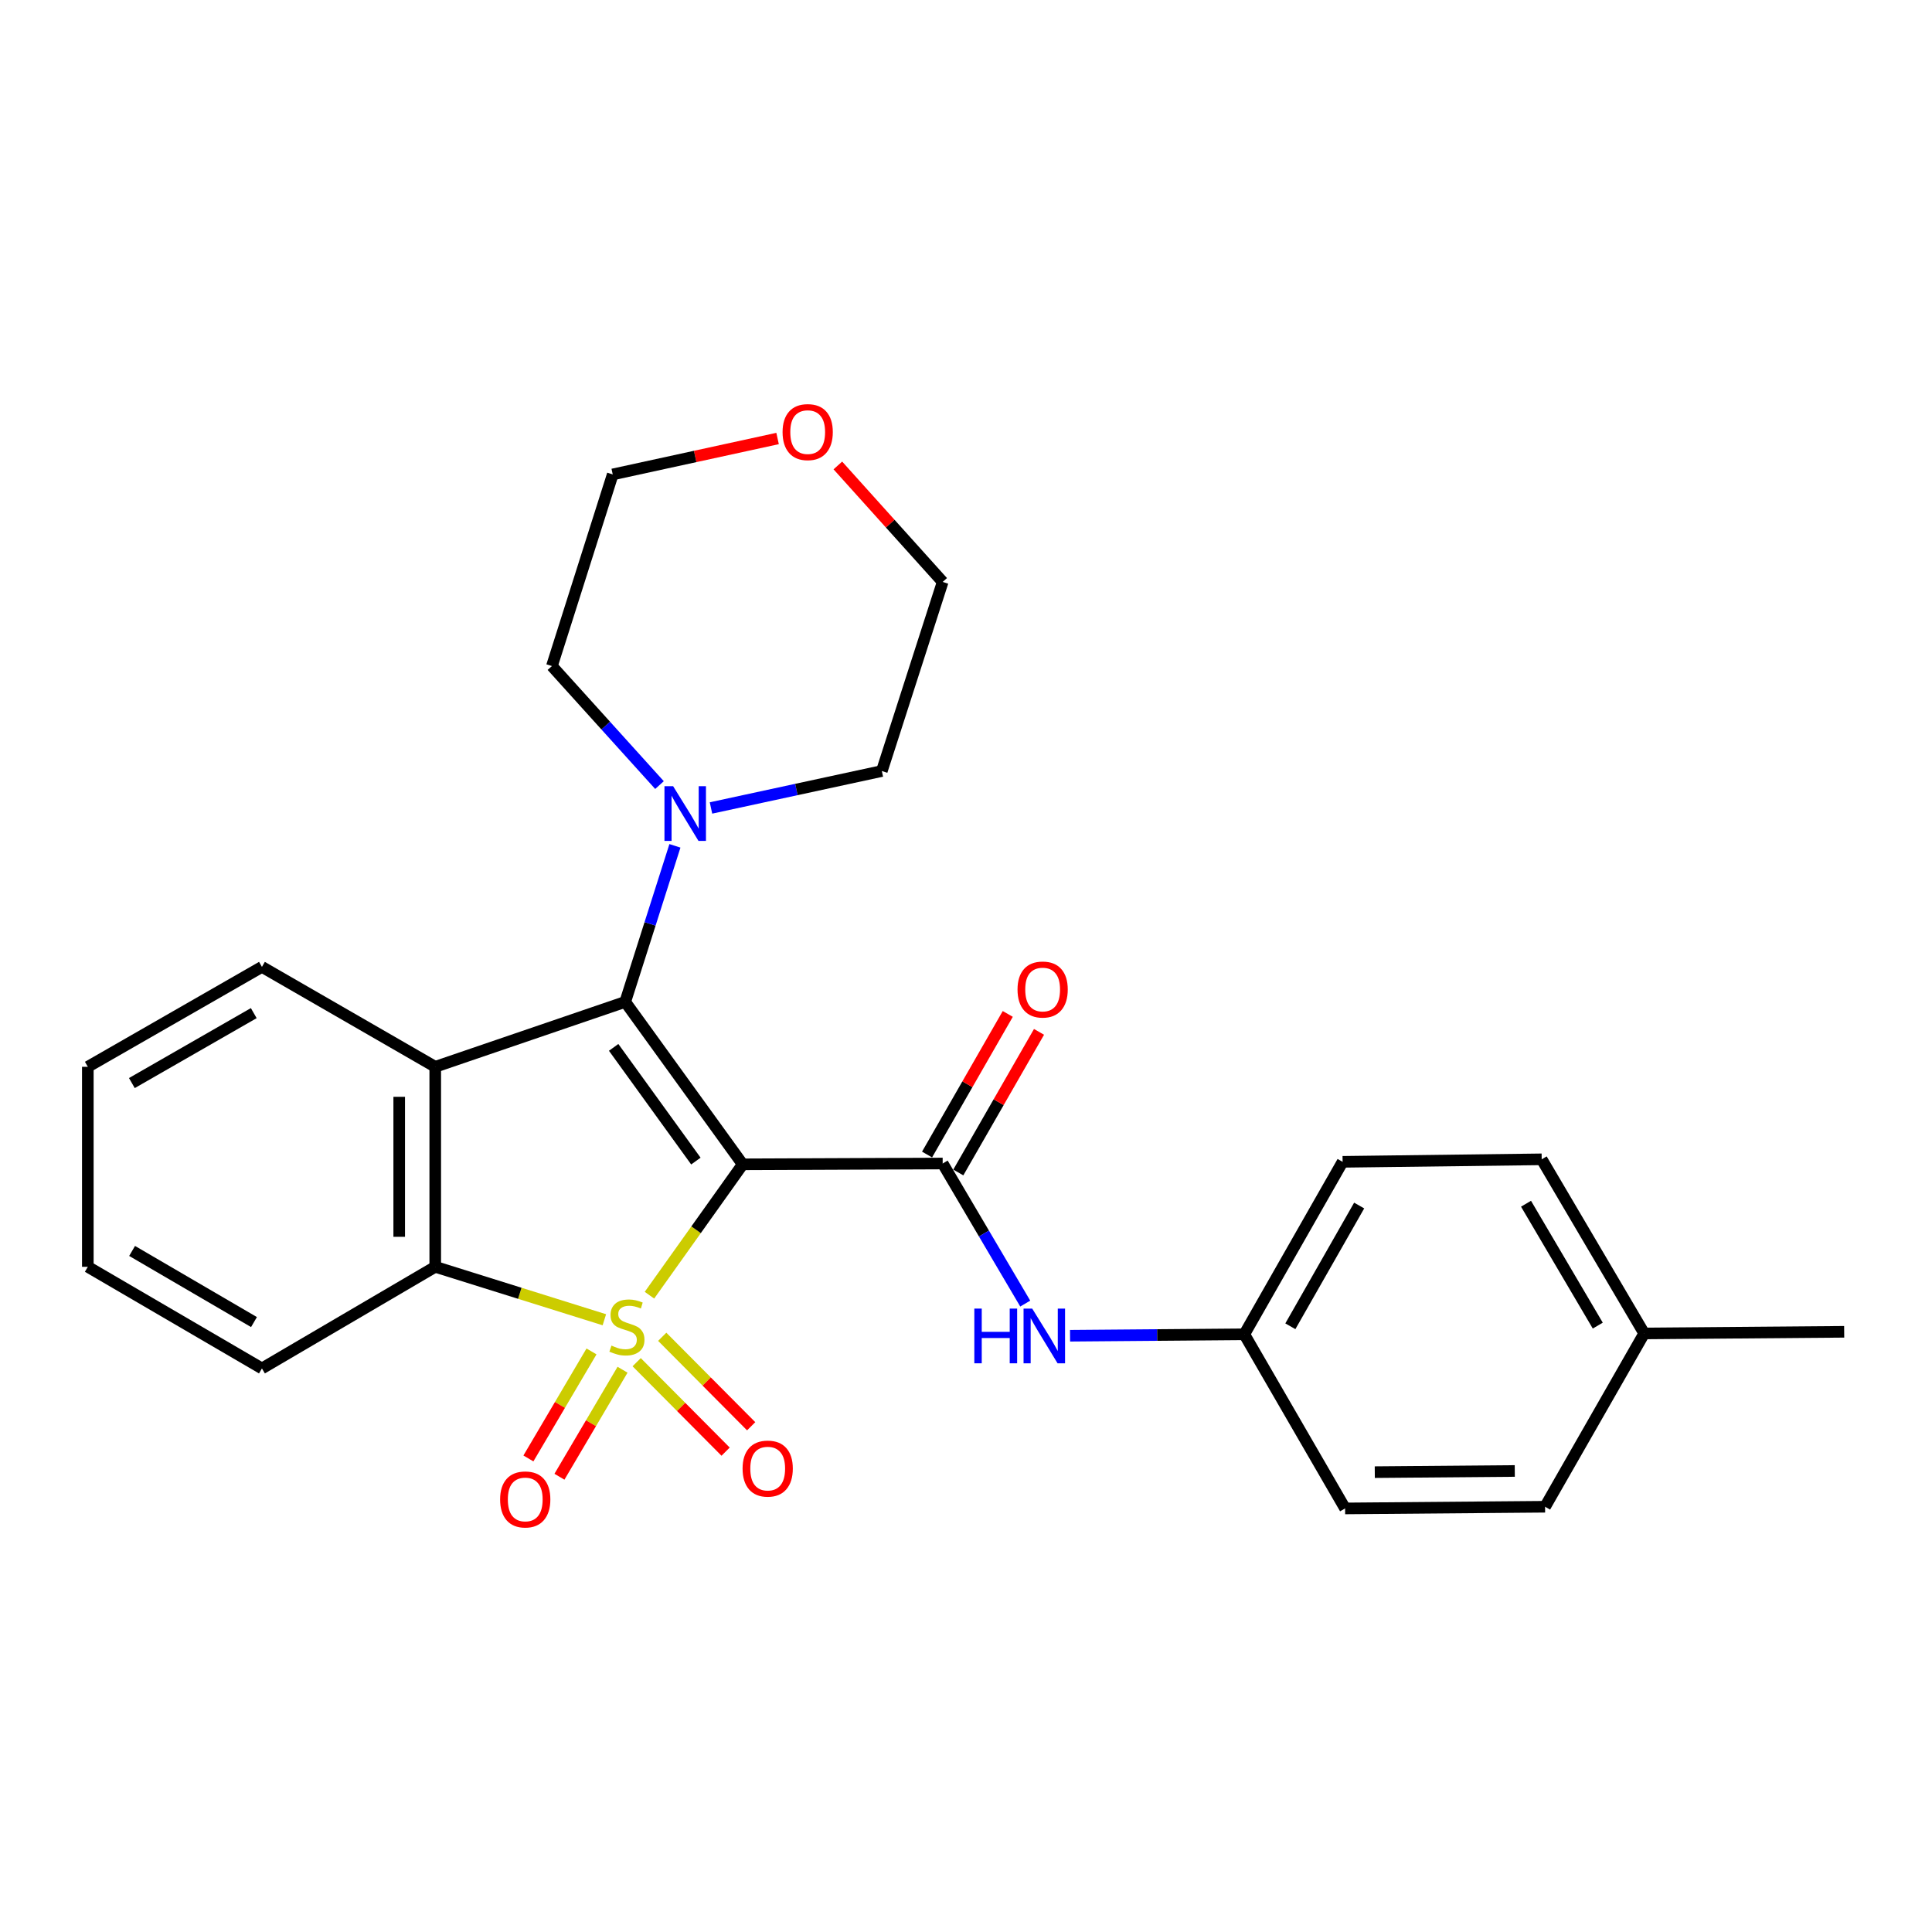 <?xml version='1.0' encoding='iso-8859-1'?>
<svg version='1.1' baseProfile='full'
              xmlns='http://www.w3.org/2000/svg'
                      xmlns:rdkit='http://www.rdkit.org/xml'
                      xmlns:xlink='http://www.w3.org/1999/xlink'
                  xml:space='preserve'
width='1000px' height='1000px' viewBox='0 0 1000 1000'>
<!-- END OF HEADER -->
<rect style='opacity:1.0;fill:#FFFFFF;stroke:none' width='1000' height='1000' x='0' y='0'> </rect>
<path class='bond-0' d='M 336.155,670.392 L 360.287,636.523' style='fill:none;fill-rule:evenodd;stroke:#CCCC00;stroke-width:6px;stroke-linecap:butt;stroke-linejoin:miter;stroke-opacity:1' />
<path class='bond-0' d='M 360.287,636.523 L 384.418,602.654' style='fill:none;fill-rule:evenodd;stroke:#000000;stroke-width:6px;stroke-linecap:butt;stroke-linejoin:miter;stroke-opacity:1' />
<path class='bond-4' d='M 312.814,683.104 L 269.048,669.402' style='fill:none;fill-rule:evenodd;stroke:#CCCC00;stroke-width:6px;stroke-linecap:butt;stroke-linejoin:miter;stroke-opacity:1' />
<path class='bond-4' d='M 269.048,669.402 L 225.281,655.699' style='fill:none;fill-rule:evenodd;stroke:#000000;stroke-width:6px;stroke-linecap:butt;stroke-linejoin:miter;stroke-opacity:1' />
<path class='bond-6' d='M 329.544,705.067 L 352.56,728.22' style='fill:none;fill-rule:evenodd;stroke:#CCCC00;stroke-width:6px;stroke-linecap:butt;stroke-linejoin:miter;stroke-opacity:1' />
<path class='bond-6' d='M 352.56,728.22 L 375.575,751.373' style='fill:none;fill-rule:evenodd;stroke:#FF0000;stroke-width:6px;stroke-linecap:butt;stroke-linejoin:miter;stroke-opacity:1' />
<path class='bond-6' d='M 342.77,691.92 L 365.786,715.073' style='fill:none;fill-rule:evenodd;stroke:#CCCC00;stroke-width:6px;stroke-linecap:butt;stroke-linejoin:miter;stroke-opacity:1' />
<path class='bond-6' d='M 365.786,715.073 L 388.801,738.226' style='fill:none;fill-rule:evenodd;stroke:#FF0000;stroke-width:6px;stroke-linecap:butt;stroke-linejoin:miter;stroke-opacity:1' />
<path class='bond-7' d='M 306.16,699.495 L 289.831,727.191' style='fill:none;fill-rule:evenodd;stroke:#CCCC00;stroke-width:6px;stroke-linecap:butt;stroke-linejoin:miter;stroke-opacity:1' />
<path class='bond-7' d='M 289.831,727.191 L 273.502,754.887' style='fill:none;fill-rule:evenodd;stroke:#FF0000;stroke-width:6px;stroke-linecap:butt;stroke-linejoin:miter;stroke-opacity:1' />
<path class='bond-7' d='M 322.225,708.967 L 305.895,736.662' style='fill:none;fill-rule:evenodd;stroke:#CCCC00;stroke-width:6px;stroke-linecap:butt;stroke-linejoin:miter;stroke-opacity:1' />
<path class='bond-7' d='M 305.895,736.662 L 289.566,764.358' style='fill:none;fill-rule:evenodd;stroke:#FF0000;stroke-width:6px;stroke-linecap:butt;stroke-linejoin:miter;stroke-opacity:1' />
<path class='bond-1' d='M 384.418,602.654 L 323.613,518.578' style='fill:none;fill-rule:evenodd;stroke:#000000;stroke-width:6px;stroke-linecap:butt;stroke-linejoin:miter;stroke-opacity:1' />
<path class='bond-1' d='M 360.187,600.971 L 317.623,542.118' style='fill:none;fill-rule:evenodd;stroke:#000000;stroke-width:6px;stroke-linecap:butt;stroke-linejoin:miter;stroke-opacity:1' />
<path class='bond-3' d='M 384.418,602.654 L 487.93,602.229' style='fill:none;fill-rule:evenodd;stroke:#000000;stroke-width:6px;stroke-linecap:butt;stroke-linejoin:miter;stroke-opacity:1' />
<path class='bond-5' d='M 323.613,518.578 L 336.476,478.191' style='fill:none;fill-rule:evenodd;stroke:#000000;stroke-width:6px;stroke-linecap:butt;stroke-linejoin:miter;stroke-opacity:1' />
<path class='bond-5' d='M 336.476,478.191 L 349.339,437.804' style='fill:none;fill-rule:evenodd;stroke:#0000FF;stroke-width:6px;stroke-linecap:butt;stroke-linejoin:miter;stroke-opacity:1' />
<path class='bond-26' d='M 323.613,518.578 L 225.281,552.177' style='fill:none;fill-rule:evenodd;stroke:#000000;stroke-width:6px;stroke-linecap:butt;stroke-linejoin:miter;stroke-opacity:1' />
<path class='bond-2' d='M 225.281,552.177 L 225.281,655.699' style='fill:none;fill-rule:evenodd;stroke:#000000;stroke-width:6px;stroke-linecap:butt;stroke-linejoin:miter;stroke-opacity:1' />
<path class='bond-2' d='M 206.633,567.706 L 206.633,640.171' style='fill:none;fill-rule:evenodd;stroke:#000000;stroke-width:6px;stroke-linecap:butt;stroke-linejoin:miter;stroke-opacity:1' />
<path class='bond-12' d='M 225.281,552.177 L 135.58,500.458' style='fill:none;fill-rule:evenodd;stroke:#000000;stroke-width:6px;stroke-linecap:butt;stroke-linejoin:miter;stroke-opacity:1' />
<path class='bond-8' d='M 487.93,602.229 L 509.295,638.482' style='fill:none;fill-rule:evenodd;stroke:#000000;stroke-width:6px;stroke-linecap:butt;stroke-linejoin:miter;stroke-opacity:1' />
<path class='bond-8' d='M 509.295,638.482 L 530.659,674.734' style='fill:none;fill-rule:evenodd;stroke:#0000FF;stroke-width:6px;stroke-linecap:butt;stroke-linejoin:miter;stroke-opacity:1' />
<path class='bond-9' d='M 496.017,606.871 L 516.905,570.482' style='fill:none;fill-rule:evenodd;stroke:#000000;stroke-width:6px;stroke-linecap:butt;stroke-linejoin:miter;stroke-opacity:1' />
<path class='bond-9' d='M 516.905,570.482 L 537.793,534.093' style='fill:none;fill-rule:evenodd;stroke:#FF0000;stroke-width:6px;stroke-linecap:butt;stroke-linejoin:miter;stroke-opacity:1' />
<path class='bond-9' d='M 479.843,597.587 L 500.731,561.198' style='fill:none;fill-rule:evenodd;stroke:#000000;stroke-width:6px;stroke-linecap:butt;stroke-linejoin:miter;stroke-opacity:1' />
<path class='bond-9' d='M 500.731,561.198 L 521.619,524.809' style='fill:none;fill-rule:evenodd;stroke:#FF0000;stroke-width:6px;stroke-linecap:butt;stroke-linejoin:miter;stroke-opacity:1' />
<path class='bond-13' d='M 225.281,655.699 L 135.58,708.3' style='fill:none;fill-rule:evenodd;stroke:#000000;stroke-width:6px;stroke-linecap:butt;stroke-linejoin:miter;stroke-opacity:1' />
<path class='bond-17' d='M 368.006,418.201 L 412.22,408.641' style='fill:none;fill-rule:evenodd;stroke:#0000FF;stroke-width:6px;stroke-linecap:butt;stroke-linejoin:miter;stroke-opacity:1' />
<path class='bond-17' d='M 412.22,408.641 L 456.434,399.081' style='fill:none;fill-rule:evenodd;stroke:#000000;stroke-width:6px;stroke-linecap:butt;stroke-linejoin:miter;stroke-opacity:1' />
<path class='bond-18' d='M 341.351,406.357 L 313.512,375.553' style='fill:none;fill-rule:evenodd;stroke:#0000FF;stroke-width:6px;stroke-linecap:butt;stroke-linejoin:miter;stroke-opacity:1' />
<path class='bond-18' d='M 313.512,375.553 L 285.673,344.75' style='fill:none;fill-rule:evenodd;stroke:#000000;stroke-width:6px;stroke-linecap:butt;stroke-linejoin:miter;stroke-opacity:1' />
<path class='bond-11' d='M 553.858,691.375 L 598.955,691.005' style='fill:none;fill-rule:evenodd;stroke:#0000FF;stroke-width:6px;stroke-linecap:butt;stroke-linejoin:miter;stroke-opacity:1' />
<path class='bond-11' d='M 598.955,691.005 L 644.052,690.635' style='fill:none;fill-rule:evenodd;stroke:#000000;stroke-width:6px;stroke-linecap:butt;stroke-linejoin:miter;stroke-opacity:1' />
<path class='bond-10' d='M 402.477,226.969 L 359.812,236.264' style='fill:none;fill-rule:evenodd;stroke:#FF0000;stroke-width:6px;stroke-linecap:butt;stroke-linejoin:miter;stroke-opacity:1' />
<path class='bond-10' d='M 359.812,236.264 L 317.148,245.559' style='fill:none;fill-rule:evenodd;stroke:#000000;stroke-width:6px;stroke-linecap:butt;stroke-linejoin:miter;stroke-opacity:1' />
<path class='bond-28' d='M 433.67,240.919 L 460.8,271.062' style='fill:none;fill-rule:evenodd;stroke:#FF0000;stroke-width:6px;stroke-linecap:butt;stroke-linejoin:miter;stroke-opacity:1' />
<path class='bond-28' d='M 460.8,271.062 L 487.93,301.205' style='fill:none;fill-rule:evenodd;stroke:#000000;stroke-width:6px;stroke-linecap:butt;stroke-linejoin:miter;stroke-opacity:1' />
<path class='bond-15' d='M 644.052,690.635 L 696.217,780.761' style='fill:none;fill-rule:evenodd;stroke:#000000;stroke-width:6px;stroke-linecap:butt;stroke-linejoin:miter;stroke-opacity:1' />
<path class='bond-16' d='M 644.052,690.635 L 694.932,601.359' style='fill:none;fill-rule:evenodd;stroke:#000000;stroke-width:6px;stroke-linecap:butt;stroke-linejoin:miter;stroke-opacity:1' />
<path class='bond-16' d='M 667.886,686.477 L 703.503,623.984' style='fill:none;fill-rule:evenodd;stroke:#000000;stroke-width:6px;stroke-linecap:butt;stroke-linejoin:miter;stroke-opacity:1' />
<path class='bond-27' d='M 135.58,500.458 L 45.455,552.177' style='fill:none;fill-rule:evenodd;stroke:#000000;stroke-width:6px;stroke-linecap:butt;stroke-linejoin:miter;stroke-opacity:1' />
<path class='bond-27' d='M 131.344,524.391 L 68.255,560.594' style='fill:none;fill-rule:evenodd;stroke:#000000;stroke-width:6px;stroke-linecap:butt;stroke-linejoin:miter;stroke-opacity:1' />
<path class='bond-25' d='M 135.58,708.3 L 45.455,655.699' style='fill:none;fill-rule:evenodd;stroke:#000000;stroke-width:6px;stroke-linecap:butt;stroke-linejoin:miter;stroke-opacity:1' />
<path class='bond-25' d='M 131.462,684.303 L 68.374,647.483' style='fill:none;fill-rule:evenodd;stroke:#000000;stroke-width:6px;stroke-linecap:butt;stroke-linejoin:miter;stroke-opacity:1' />
<path class='bond-14' d='M 851.034,690.189 L 797.978,600.064' style='fill:none;fill-rule:evenodd;stroke:#000000;stroke-width:6px;stroke-linecap:butt;stroke-linejoin:miter;stroke-opacity:1' />
<path class='bond-14' d='M 827.005,686.131 L 789.865,623.043' style='fill:none;fill-rule:evenodd;stroke:#000000;stroke-width:6px;stroke-linecap:butt;stroke-linejoin:miter;stroke-opacity:1' />
<path class='bond-23' d='M 851.034,690.189 L 954.545,689.34' style='fill:none;fill-rule:evenodd;stroke:#000000;stroke-width:6px;stroke-linecap:butt;stroke-linejoin:miter;stroke-opacity:1' />
<path class='bond-29' d='M 851.034,690.189 L 799.729,779.89' style='fill:none;fill-rule:evenodd;stroke:#000000;stroke-width:6px;stroke-linecap:butt;stroke-linejoin:miter;stroke-opacity:1' />
<path class='bond-20' d='M 696.217,780.761 L 799.729,779.89' style='fill:none;fill-rule:evenodd;stroke:#000000;stroke-width:6px;stroke-linecap:butt;stroke-linejoin:miter;stroke-opacity:1' />
<path class='bond-20' d='M 711.587,761.982 L 784.045,761.373' style='fill:none;fill-rule:evenodd;stroke:#000000;stroke-width:6px;stroke-linecap:butt;stroke-linejoin:miter;stroke-opacity:1' />
<path class='bond-19' d='M 694.932,601.359 L 797.978,600.064' style='fill:none;fill-rule:evenodd;stroke:#000000;stroke-width:6px;stroke-linecap:butt;stroke-linejoin:miter;stroke-opacity:1' />
<path class='bond-22' d='M 456.434,399.081 L 487.93,301.205' style='fill:none;fill-rule:evenodd;stroke:#000000;stroke-width:6px;stroke-linecap:butt;stroke-linejoin:miter;stroke-opacity:1' />
<path class='bond-21' d='M 285.673,344.75 L 317.148,245.559' style='fill:none;fill-rule:evenodd;stroke:#000000;stroke-width:6px;stroke-linecap:butt;stroke-linejoin:miter;stroke-opacity:1' />
<path class='bond-24' d='M 45.455,552.177 L 45.455,655.699' style='fill:none;fill-rule:evenodd;stroke:#000000;stroke-width:6px;stroke-linecap:butt;stroke-linejoin:miter;stroke-opacity:1' />
<path  class='atom-0' d='M 316.493 696.48
Q 316.813 696.6, 318.133 697.16
Q 319.453 697.72, 320.893 698.08
Q 322.373 698.4, 323.813 698.4
Q 326.493 698.4, 328.053 697.12
Q 329.613 695.8, 329.613 693.52
Q 329.613 691.96, 328.813 691
Q 328.053 690.04, 326.853 689.52
Q 325.653 689, 323.653 688.4
Q 321.133 687.64, 319.613 686.92
Q 318.133 686.2, 317.053 684.68
Q 316.013 683.16, 316.013 680.6
Q 316.013 677.04, 318.413 674.84
Q 320.853 672.64, 325.653 672.64
Q 328.933 672.64, 332.653 674.2
L 331.733 677.28
Q 328.333 675.88, 325.773 675.88
Q 323.013 675.88, 321.493 677.04
Q 319.973 678.16, 320.013 680.12
Q 320.013 681.64, 320.773 682.56
Q 321.573 683.48, 322.693 684
Q 323.853 684.52, 325.773 685.12
Q 328.333 685.92, 329.853 686.72
Q 331.373 687.52, 332.453 689.16
Q 333.573 690.76, 333.573 693.52
Q 333.573 697.44, 330.933 699.56
Q 328.333 701.64, 323.973 701.64
Q 321.453 701.64, 319.533 701.08
Q 317.653 700.56, 315.413 699.64
L 316.493 696.48
' fill='#CCCC00'/>
<path  class='atom-6' d='M 348.403 406.926
L 357.683 421.926
Q 358.603 423.406, 360.083 426.086
Q 361.563 428.766, 361.643 428.926
L 361.643 406.926
L 365.403 406.926
L 365.403 435.246
L 361.523 435.246
L 351.563 418.846
Q 350.403 416.926, 349.163 414.726
Q 347.963 412.526, 347.603 411.846
L 347.603 435.246
L 343.923 435.246
L 343.923 406.926
L 348.403 406.926
' fill='#0000FF'/>
<path  class='atom-7' d='M 384.359 760.141
Q 384.359 753.341, 387.719 749.541
Q 391.079 745.741, 397.359 745.741
Q 403.639 745.741, 406.999 749.541
Q 410.359 753.341, 410.359 760.141
Q 410.359 767.021, 406.959 770.941
Q 403.559 774.821, 397.359 774.821
Q 391.119 774.821, 387.719 770.941
Q 384.359 767.061, 384.359 760.141
M 397.359 771.621
Q 401.679 771.621, 403.999 768.741
Q 406.359 765.821, 406.359 760.141
Q 406.359 754.581, 403.999 751.781
Q 401.679 748.941, 397.359 748.941
Q 393.039 748.941, 390.679 751.741
Q 388.359 754.541, 388.359 760.141
Q 388.359 765.861, 390.679 768.741
Q 393.039 771.621, 397.359 771.621
' fill='#FF0000'/>
<path  class='atom-8' d='M 258.862 776.106
Q 258.862 769.306, 262.222 765.506
Q 265.582 761.706, 271.862 761.706
Q 278.142 761.706, 281.502 765.506
Q 284.862 769.306, 284.862 776.106
Q 284.862 782.986, 281.462 786.906
Q 278.062 790.786, 271.862 790.786
Q 265.622 790.786, 262.222 786.906
Q 258.862 783.026, 258.862 776.106
M 271.862 787.586
Q 276.182 787.586, 278.502 784.706
Q 280.862 781.786, 280.862 776.106
Q 280.862 770.546, 278.502 767.746
Q 276.182 764.906, 271.862 764.906
Q 267.542 764.906, 265.182 767.706
Q 262.862 770.506, 262.862 776.106
Q 262.862 781.826, 265.182 784.706
Q 267.542 787.586, 271.862 787.586
' fill='#FF0000'/>
<path  class='atom-9' d='M 504.31 677.324
L 508.15 677.324
L 508.15 689.364
L 522.63 689.364
L 522.63 677.324
L 526.47 677.324
L 526.47 705.644
L 522.63 705.644
L 522.63 692.564
L 508.15 692.564
L 508.15 705.644
L 504.31 705.644
L 504.31 677.324
' fill='#0000FF'/>
<path  class='atom-9' d='M 534.27 677.324
L 543.55 692.324
Q 544.47 693.804, 545.95 696.484
Q 547.43 699.164, 547.51 699.324
L 547.51 677.324
L 551.27 677.324
L 551.27 705.644
L 547.39 705.644
L 537.43 689.244
Q 536.27 687.324, 535.03 685.124
Q 533.83 682.924, 533.47 682.244
L 533.47 705.644
L 529.79 705.644
L 529.79 677.324
L 534.27 677.324
' fill='#0000FF'/>
<path  class='atom-10' d='M 526.67 512.173
Q 526.67 505.373, 530.03 501.573
Q 533.39 497.773, 539.67 497.773
Q 545.95 497.773, 549.31 501.573
Q 552.67 505.373, 552.67 512.173
Q 552.67 519.053, 549.27 522.973
Q 545.87 526.853, 539.67 526.853
Q 533.43 526.853, 530.03 522.973
Q 526.67 519.093, 526.67 512.173
M 539.67 523.653
Q 543.99 523.653, 546.31 520.773
Q 548.67 517.853, 548.67 512.173
Q 548.67 506.613, 546.31 503.813
Q 543.99 500.973, 539.67 500.973
Q 535.35 500.973, 532.99 503.773
Q 530.67 506.573, 530.67 512.173
Q 530.67 517.893, 532.99 520.773
Q 535.35 523.653, 539.67 523.653
' fill='#FF0000'/>
<path  class='atom-11' d='M 405.059 223.654
Q 405.059 216.854, 408.419 213.054
Q 411.779 209.254, 418.059 209.254
Q 424.339 209.254, 427.699 213.054
Q 431.059 216.854, 431.059 223.654
Q 431.059 230.534, 427.659 234.454
Q 424.259 238.334, 418.059 238.334
Q 411.819 238.334, 408.419 234.454
Q 405.059 230.574, 405.059 223.654
M 418.059 235.134
Q 422.379 235.134, 424.699 232.254
Q 427.059 229.334, 427.059 223.654
Q 427.059 218.094, 424.699 215.294
Q 422.379 212.454, 418.059 212.454
Q 413.739 212.454, 411.379 215.254
Q 409.059 218.054, 409.059 223.654
Q 409.059 229.374, 411.379 232.254
Q 413.739 235.134, 418.059 235.134
' fill='#FF0000'/>
</svg>
